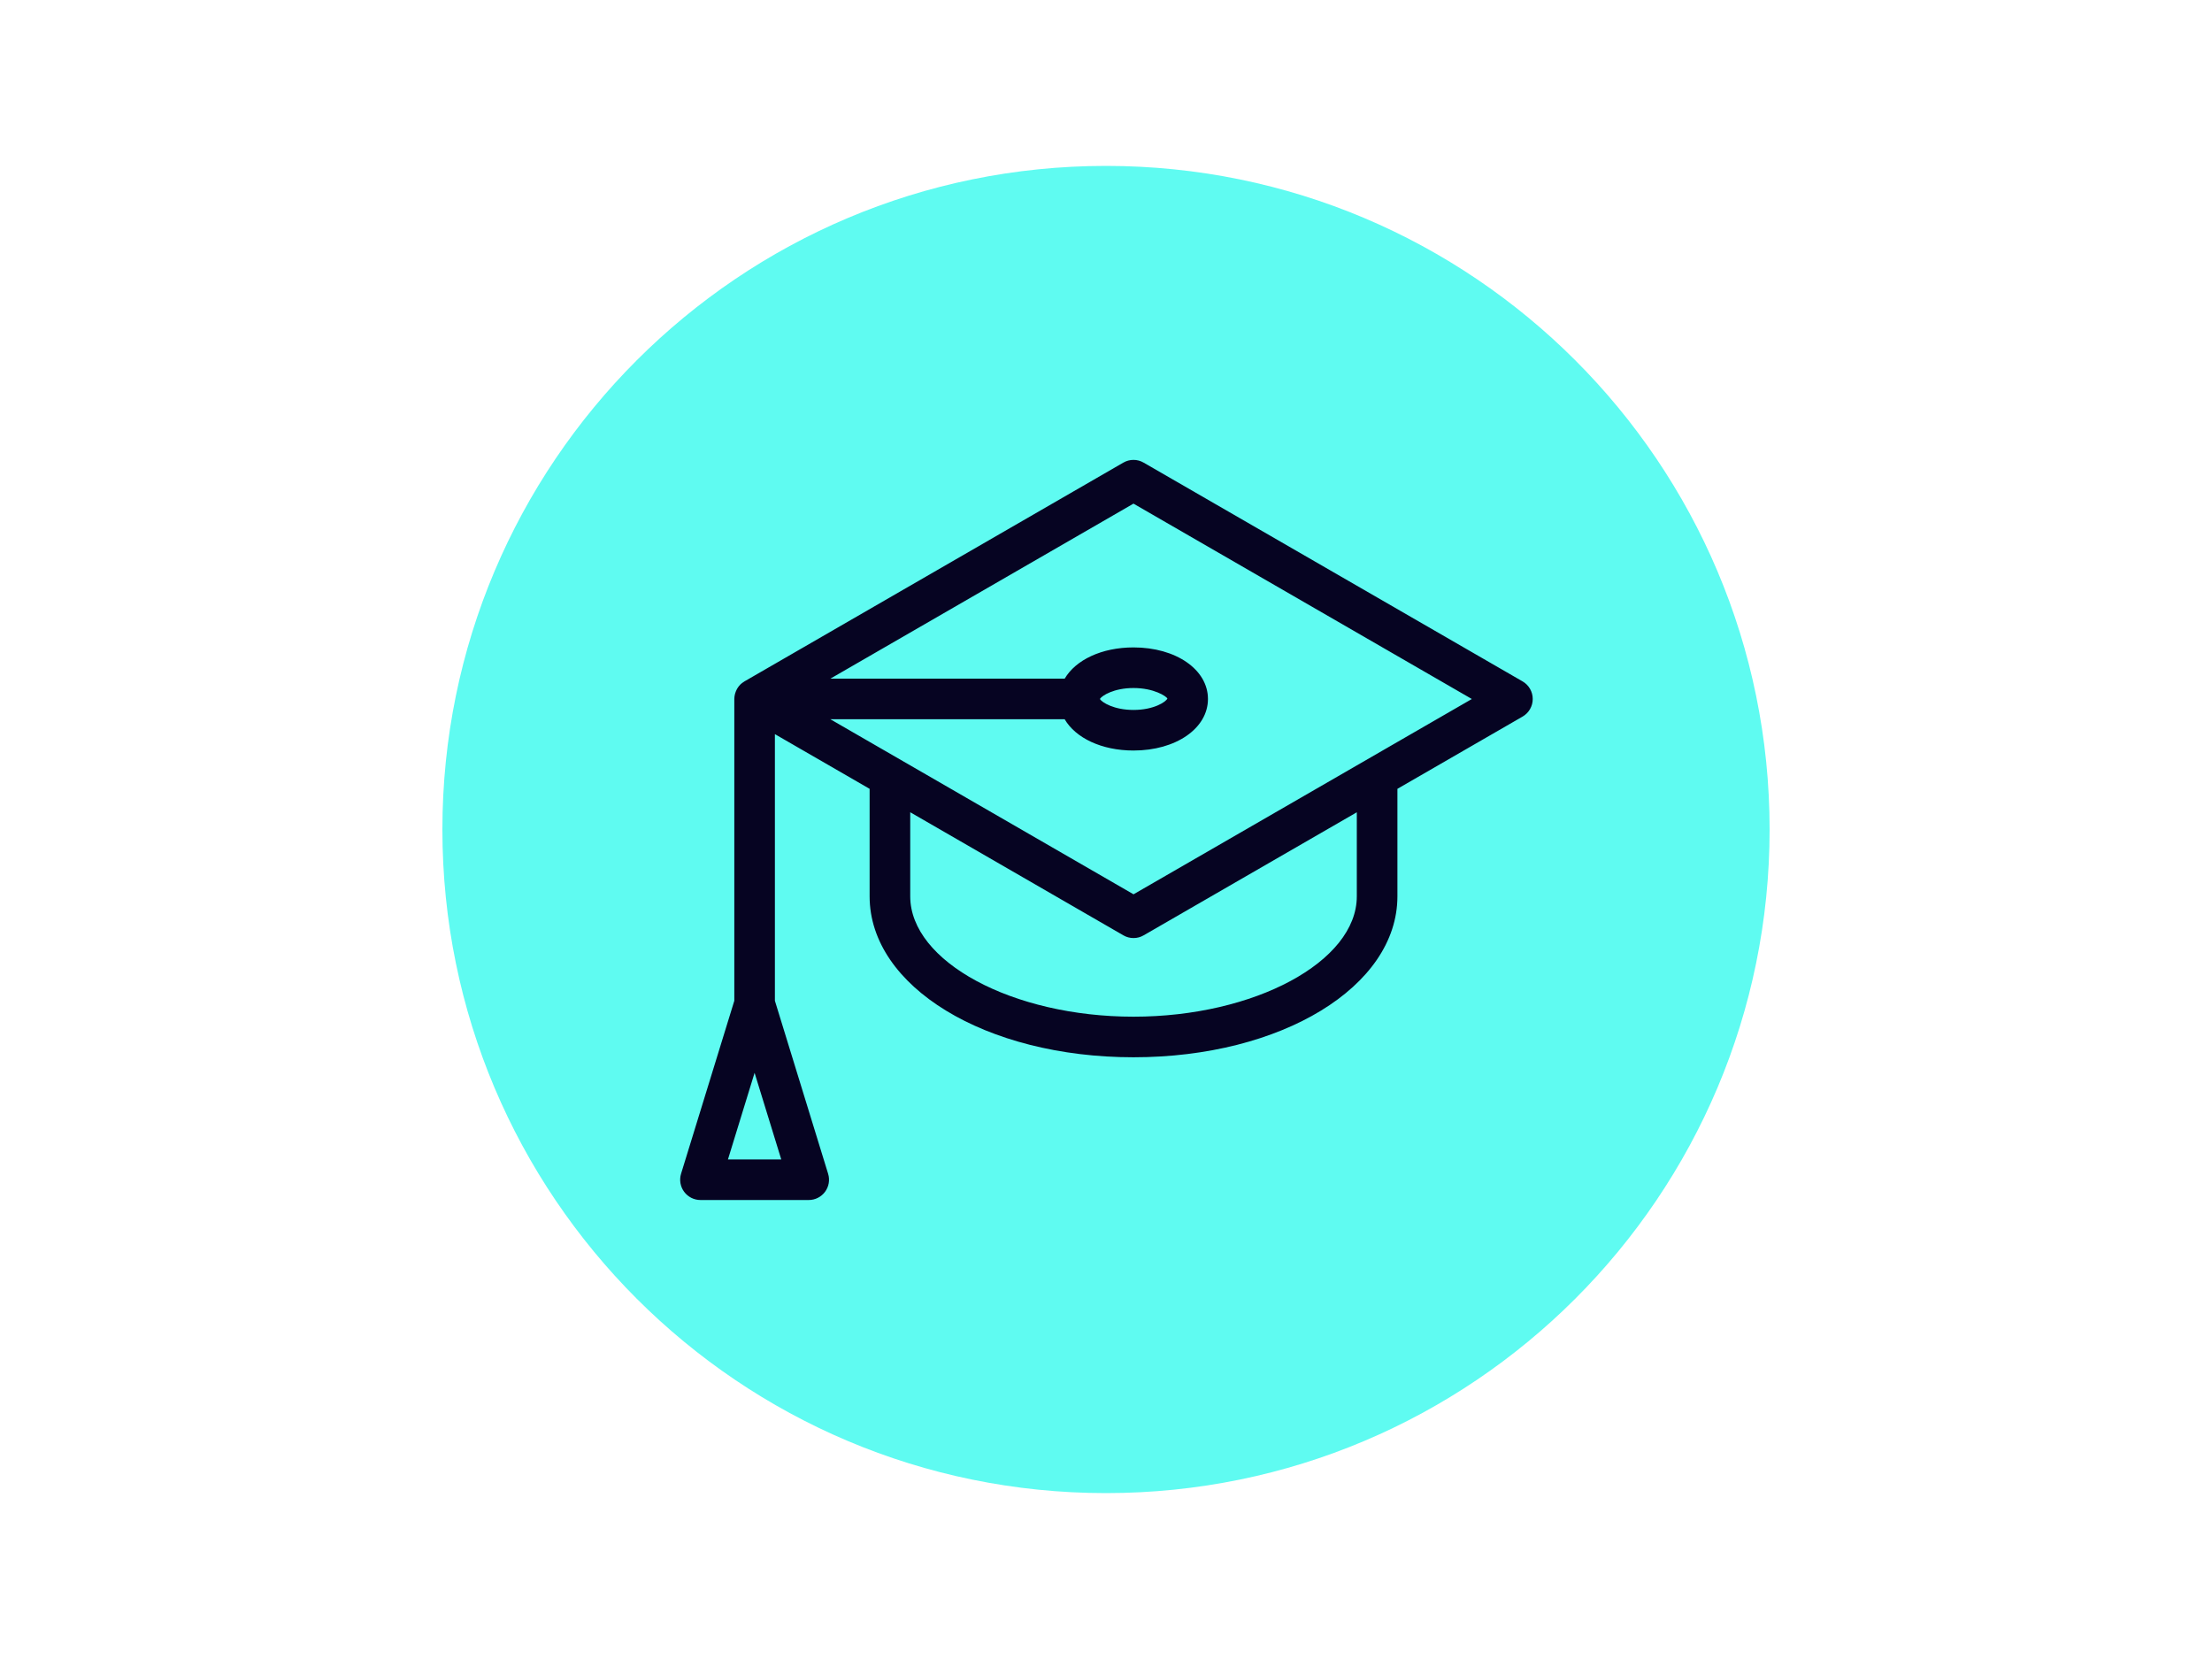 <?xml version="1.0" encoding="UTF-8"?> <svg xmlns="http://www.w3.org/2000/svg" xmlns:xlink="http://www.w3.org/1999/xlink" width="400" zoomAndPan="magnify" viewBox="0 0 300 225" height="300" preserveAspectRatio="xMidYMid meet" version="1.0"><defs><clipPath id="fdf10858ee"><path d="M 60 22.5 L 240 22.5 L 240 202.5 L 60 202.5 Z M 60 22.5 " clip-rule="nonzero"></path></clipPath><clipPath id="9a0faf509c"><path d="M 150 22.5 C 100.293 22.5 60 62.793 60 112.5 C 60 162.207 100.293 202.5 150 202.5 C 199.707 202.5 240 162.207 240 112.5 C 240 62.793 199.707 22.5 150 22.5 Z M 150 22.5 " clip-rule="nonzero"></path></clipPath><clipPath id="434e1eb444"><path d="M 0 0.5 L 180 0.5 L 180 180.5 L 0 180.5 Z M 0 0.5 " clip-rule="nonzero"></path></clipPath><clipPath id="206b05cc50"><path d="M 90 0.5 C 40.293 0.5 0 40.793 0 90.5 C 0 140.207 40.293 180.5 90 180.5 C 139.707 180.5 180 140.207 180 90.5 C 180 40.793 139.707 0.5 90 0.5 Z M 90 0.5 " clip-rule="nonzero"></path></clipPath><clipPath id="1362bdcc6e"><rect x="0" width="180" y="0" height="181"></rect></clipPath><clipPath id="3e32b16a70"><path d="M 92 62.246 L 208 62.246 L 208 162.746 L 92 162.746 Z M 92 62.246 " clip-rule="nonzero"></path></clipPath></defs><g clip-path="url(#fdf10858ee)"><g clip-path="url(#9a0faf509c)"><g transform="matrix(1, 0, 0, 1, 60, 22)"><g clip-path="url(#1362bdcc6e)"><g clip-path="url(#434e1eb444)"><g clip-path="url(#206b05cc50)"><path fill="#5ffbf1" d="M 0 0.5 L 180 0.5 L 180 180.5 L 0 180.5 Z M 0 0.5 " fill-opacity="1" fill-rule="nonzero"></path></g></g></g></g></g></g><g clip-path="url(#3e32b16a70)"><path fill="#060422" d="M 149.168 94.797 C 149.453 94.332 151.074 93.312 153.73 93.312 C 156.523 93.312 158.172 94.438 158.328 94.73 C 158.172 95.16 156.523 96.285 153.73 96.285 C 151.074 96.285 149.453 95.266 149.168 94.797 Z M 153.734 121.289 L 112.617 97.547 L 144.395 97.547 C 145.879 100.086 149.402 101.789 153.73 101.789 C 159.488 101.789 163.828 98.785 163.828 94.797 C 163.828 90.812 159.488 87.805 153.73 87.805 C 149.406 87.805 145.883 89.508 144.398 92.043 L 112.617 92.043 L 153.727 68.305 L 199.617 94.801 Z M 184.016 121.566 C 184.016 130.414 170.148 137.887 153.73 137.887 C 137.316 137.887 123.449 130.414 123.449 121.566 L 123.449 110.16 L 152.355 126.852 C 152.781 127.102 153.258 127.223 153.734 127.223 C 154.207 127.223 154.684 127.102 155.109 126.852 L 184.016 110.164 Z M 105.957 157.246 L 98.727 157.246 L 102.34 145.5 Z M 206.5 92.414 L 155.102 62.742 C 154.254 62.25 153.203 62.25 152.352 62.742 L 100.965 92.414 C 100.945 92.422 100.93 92.441 100.91 92.453 C 100.723 92.57 100.547 92.699 100.391 92.852 C 100.391 92.855 100.387 92.859 100.387 92.859 C 100.238 93.012 100.113 93.18 100 93.363 C 99.969 93.414 99.945 93.465 99.914 93.52 C 99.84 93.664 99.777 93.812 99.73 93.969 C 99.711 94.027 99.691 94.082 99.676 94.141 C 99.625 94.352 99.59 94.57 99.59 94.797 L 99.59 135.727 L 92.367 159.191 C 92.113 160.023 92.266 160.934 92.785 161.633 C 93.305 162.336 94.125 162.75 95 162.75 L 109.684 162.75 C 110.559 162.75 111.379 162.336 111.898 161.633 C 112.418 160.934 112.57 160.023 112.312 159.191 L 105.094 135.727 L 105.094 99.566 L 117.941 106.984 L 117.941 121.566 C 117.941 133.805 133.664 143.391 153.73 143.391 C 173.801 143.391 189.523 133.805 189.523 121.566 L 189.523 106.984 L 206.5 97.184 C 207.352 96.691 207.875 95.785 207.875 94.801 C 207.875 93.816 207.352 92.906 206.5 92.414 " fill-opacity="1" fill-rule="nonzero"></path></g></svg> 